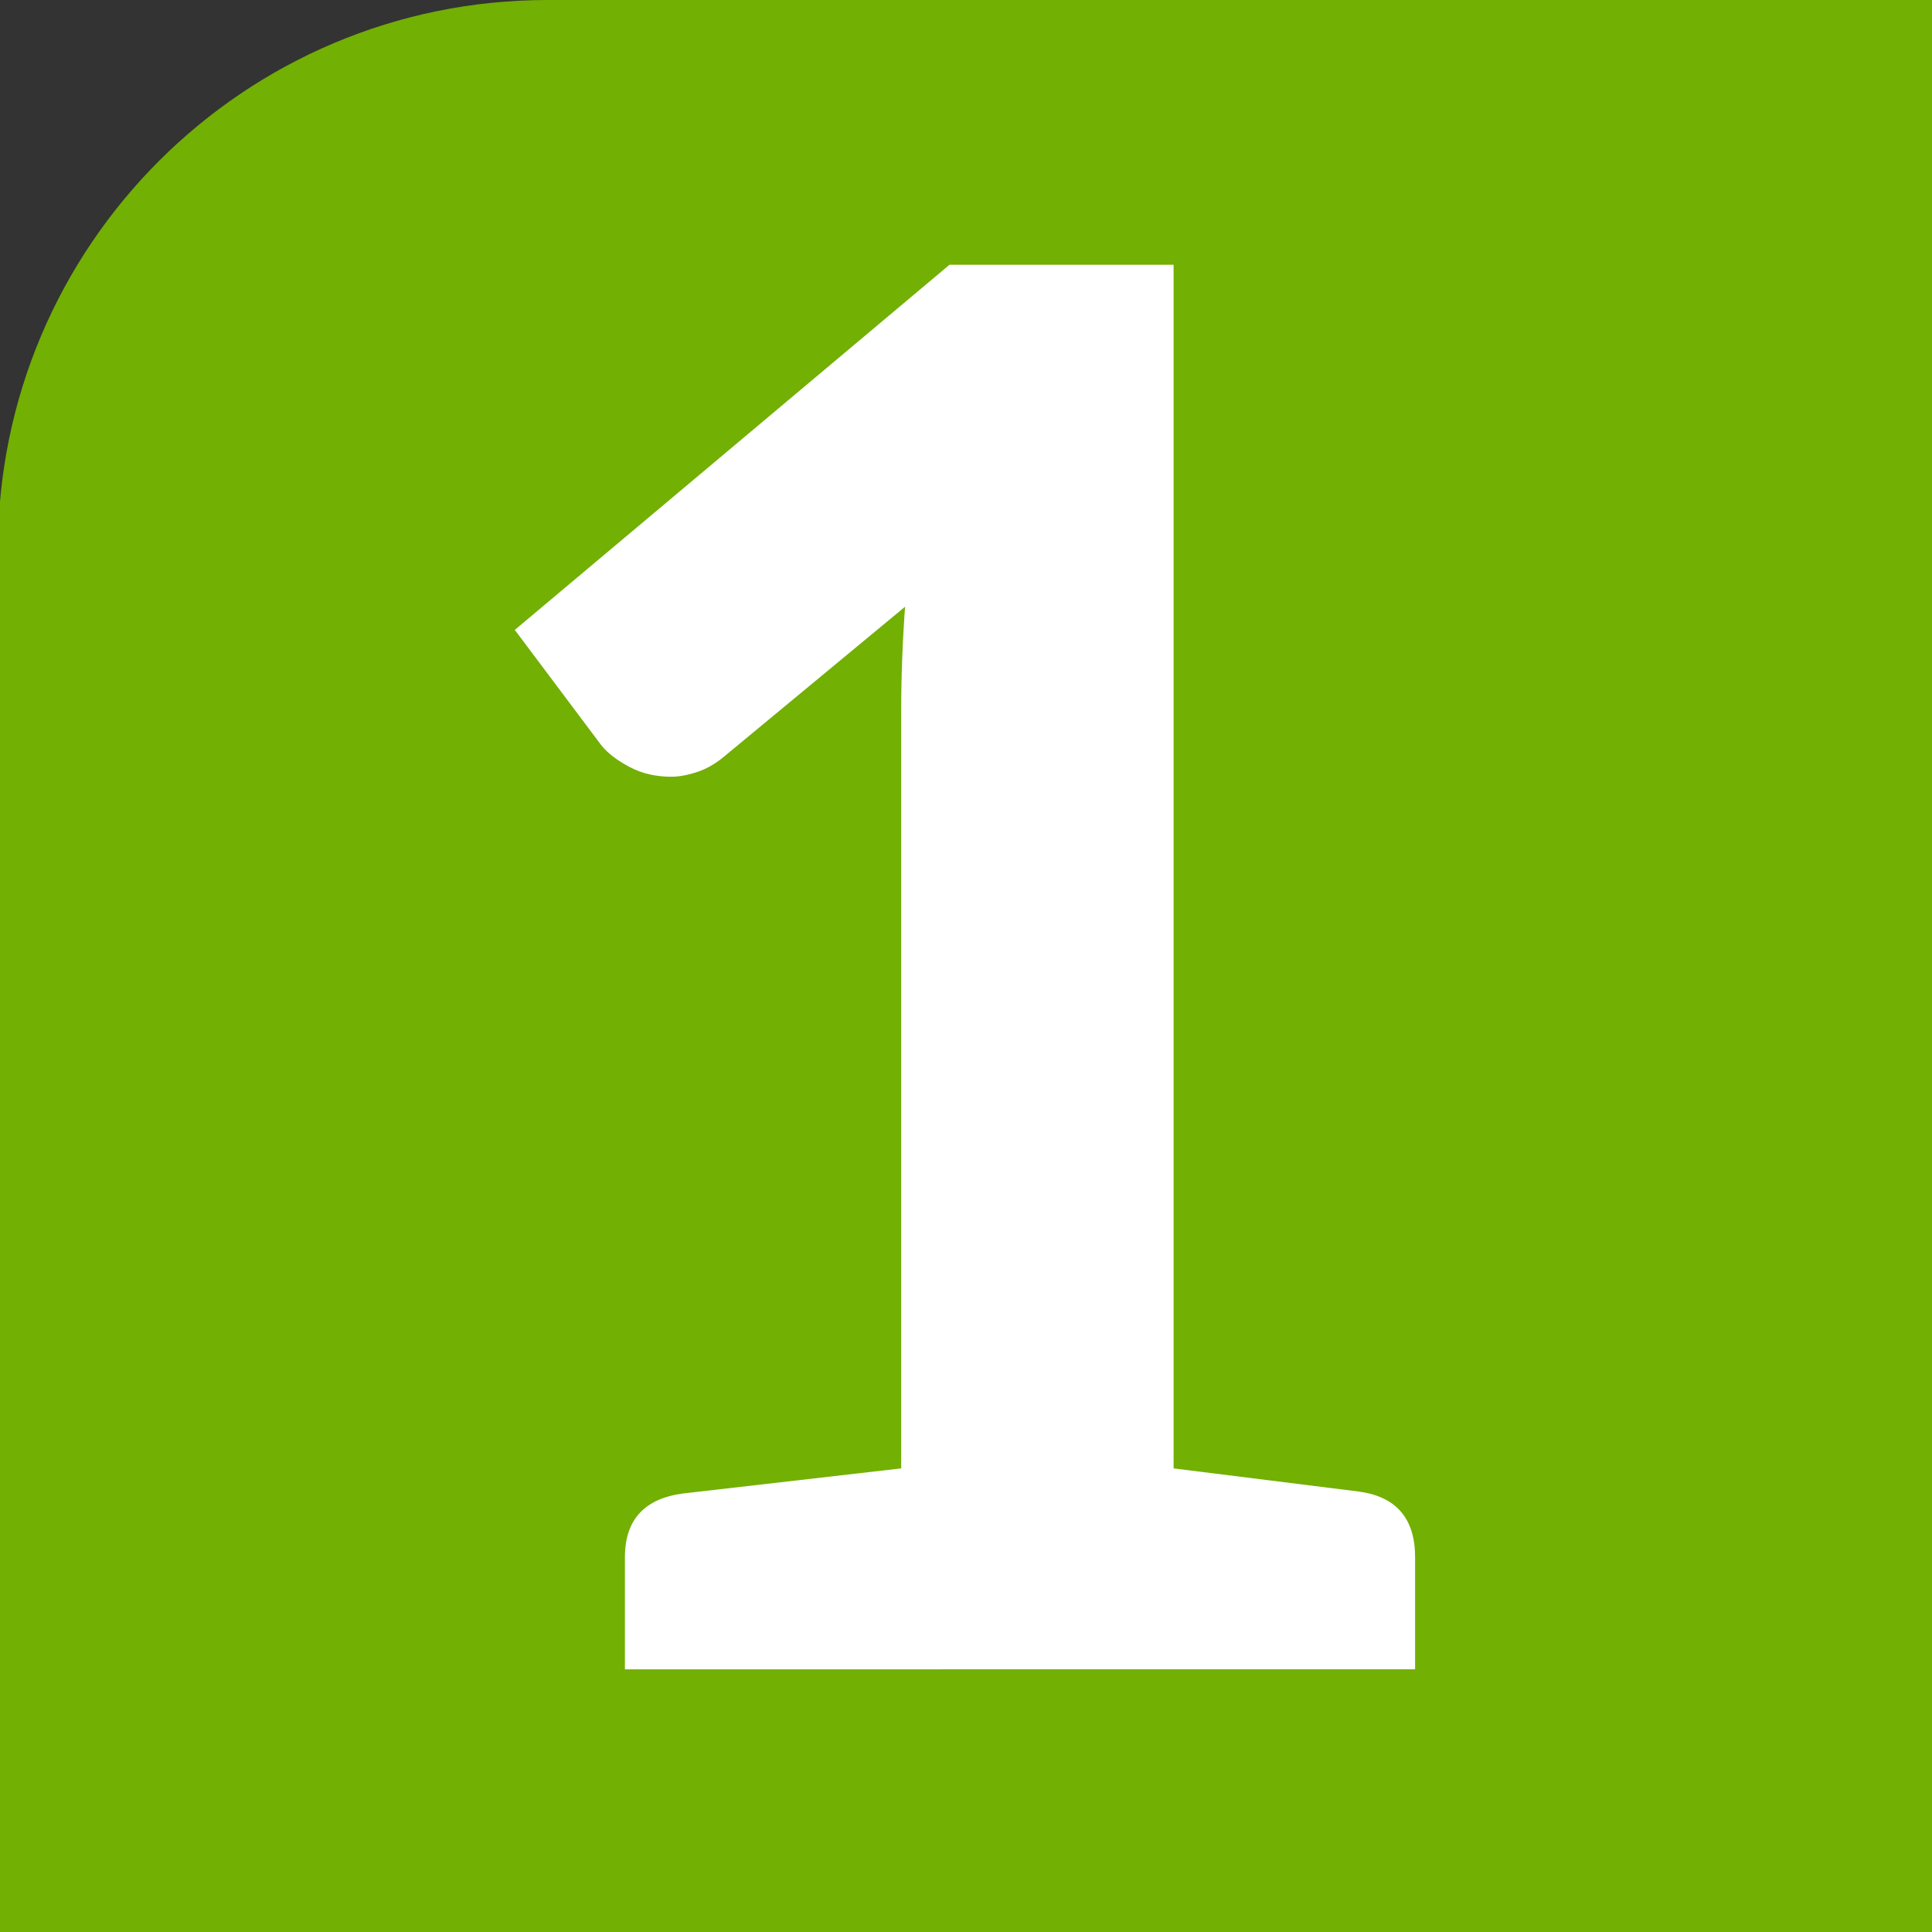 <?xml version="1.0" encoding="utf-8"?>
<!-- Generator: Adobe Illustrator 16.0.0, SVG Export Plug-In . SVG Version: 6.00 Build 0)  -->
<!DOCTYPE svg PUBLIC "-//W3C//DTD SVG 1.1//EN" "http://www.w3.org/Graphics/SVG/1.1/DTD/svg11.dtd">
<svg version="1.1" id="Capa_1" xmlns="http://www.w3.org/2000/svg" xmlns:xlink="http://www.w3.org/1999/xlink" x="0px" y="0px"
	 width="150px" height="150px" viewBox="0 0 150 150" enable-background="new 0 0 150 150" xml:space="preserve">
<rect x="0" y="0" width="150" height="150" fill="#333333" stroke="none"/>
<path fill="#72B004" d="M150,150.161V0H42.521C18.948,0-0.163,19.109-0.163,42.683v107.479H150z"/>
<g>
	<path fill="#FFFFFF" d="M48.519,129.605v-8.7c0-2.899,1.5-4.549,4.5-4.95l16.95-1.949v-58.8c0-1.298,0.023-2.625,0.075-3.975
		c0.049-1.35,0.124-2.724,0.225-4.125l-13.95,11.55c-0.7,0.6-1.425,1.027-2.175,1.275c-0.75,0.25-1.425,0.375-2.024,0.375
		c-1.2,0-2.276-0.249-3.226-0.75c-0.951-0.5-1.676-1.05-2.175-1.65l-6.75-9l33.75-28.35h17.399v93.45l14.4,1.8
		c2.898,0.4,4.35,2.1,4.35,5.1v8.7H48.519z"/>
</g>
</svg>
